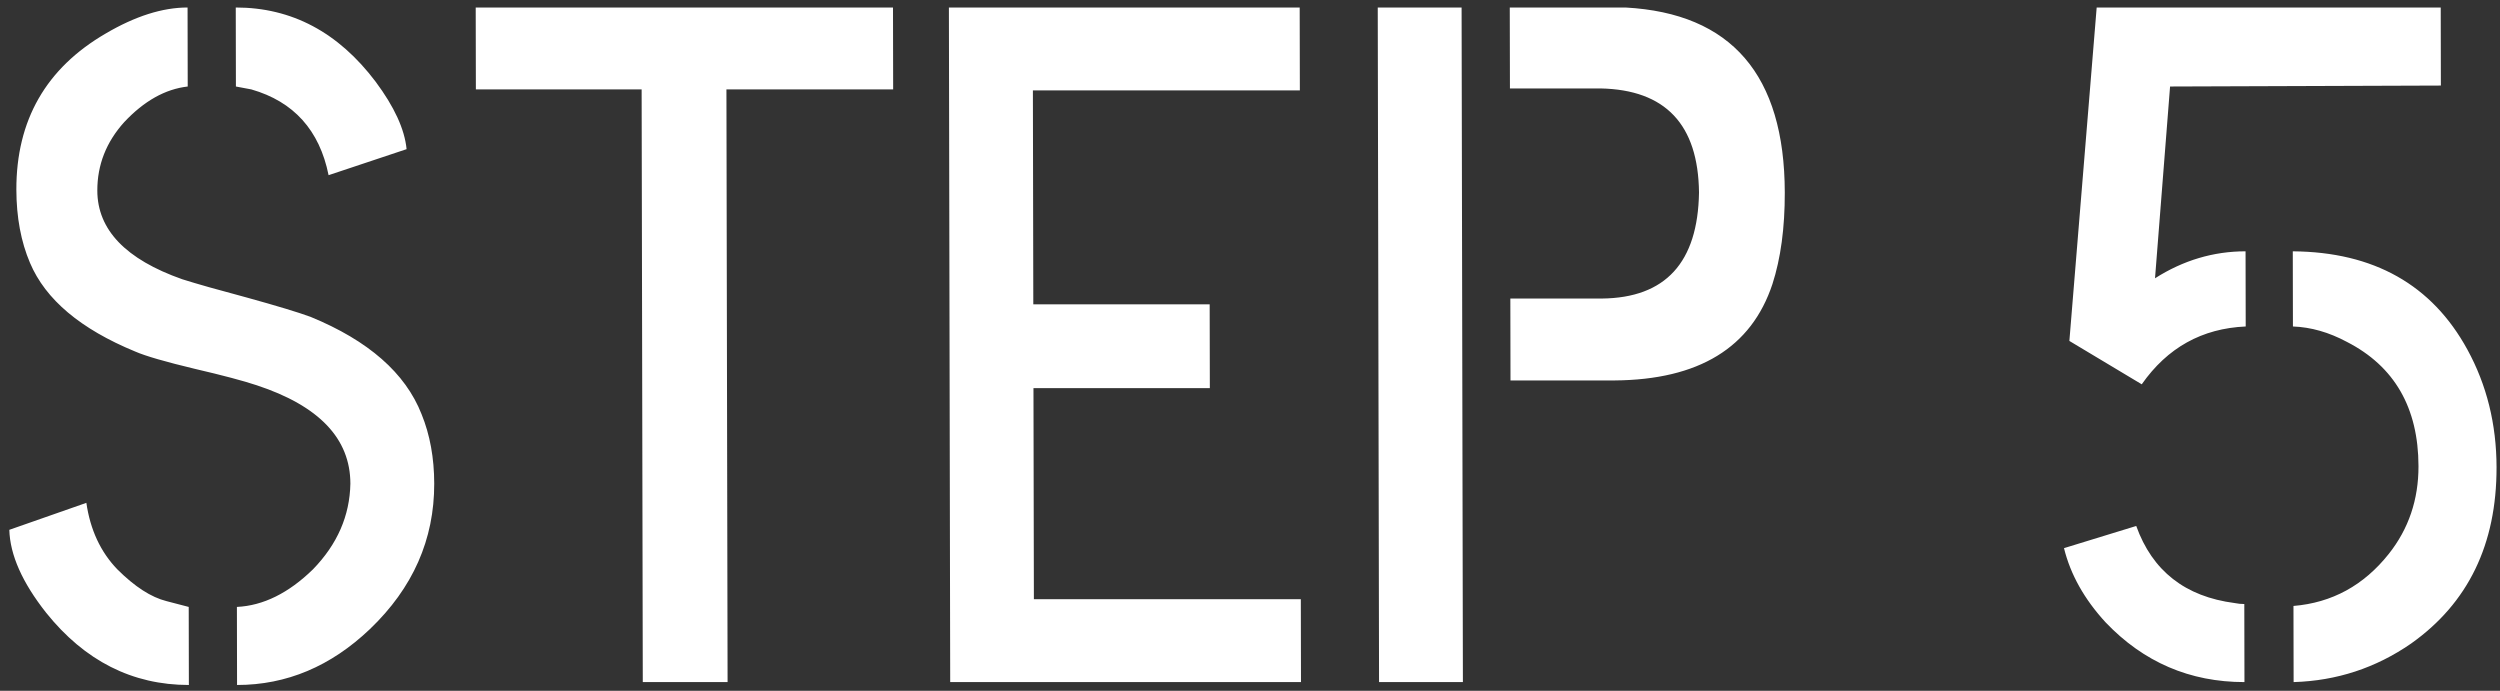 <svg width="152" height="42" viewBox="0 0 152 42" fill="none" xmlns="http://www.w3.org/2000/svg">
<rect x="0" y="0" width="152" height="42" fill="#333333" stroke="none"/>
<path d="M0.567 32.213L5.251 30.573C5.488 32.213 6.116 33.561 7.134 34.616C8.19 35.67 9.188 36.315 10.126 36.549L11.474 36.901L11.483 41.647C8.046 41.647 5.152 40.182 2.803 37.252C1.354 35.416 0.609 33.737 0.567 32.213ZM0.995 11.53C0.987 7.311 2.798 4.147 6.426 2.038C8.221 0.983 9.88 0.456 11.404 0.456L11.413 5.26C10.046 5.416 8.758 6.139 7.55 7.428C6.459 8.639 5.914 10.026 5.917 11.588C5.922 13.971 7.644 15.768 11.084 16.979C11.944 17.252 13.253 17.623 15.012 18.092C16.849 18.6 18.139 18.991 18.881 19.264C22.4 20.709 24.65 22.682 25.631 25.182C26.141 26.432 26.398 27.838 26.401 29.401C26.408 32.799 25.105 35.748 22.492 38.248C20.114 40.514 17.421 41.647 14.413 41.647L14.404 36.901C16.005 36.823 17.547 36.061 19.028 34.616C20.51 33.092 21.268 31.354 21.303 29.401C21.298 26.666 19.4 24.674 15.608 23.424C14.787 23.151 13.537 22.819 11.856 22.428C10.059 21.998 8.847 21.647 8.221 21.373C4.899 20.006 2.766 18.209 1.824 15.983C1.275 14.694 0.999 13.209 0.995 11.53ZM14.343 5.26L14.334 0.456C17.732 0.456 20.567 1.959 22.838 4.967C23.974 6.491 24.602 7.858 24.721 9.069L19.978 10.651C19.426 7.916 17.86 6.178 15.281 5.436C14.655 5.319 14.343 5.26 14.343 5.26ZM28.933 5.436L28.923 0.456H54.294L54.304 5.436H44.167L44.237 41.471H39.081L39.011 5.436H28.933ZM57.772 41.471L57.693 0.456H79.021L79.031 5.495H62.8L62.825 18.502H73.548L73.558 23.6H62.835L62.86 36.432H79.09L79.1 41.471H57.772ZM83.846 41.471L83.767 0.456H88.865L88.944 41.471H83.846ZM91.838 23.131L91.829 18.151H97.395C101.262 18.112 103.231 15.963 103.3 11.706C103.253 7.565 101.257 5.456 97.312 5.377H91.804L91.794 0.456H98.123C98.357 0.456 98.591 0.456 98.826 0.456C105.272 0.807 108.502 4.557 108.515 11.706C108.519 13.854 108.269 15.709 107.764 17.272C106.483 21.139 103.283 23.092 98.166 23.131H91.838ZM125.818 20.729L127.478 0.456H148.396L148.405 5.202L131.94 5.26L131.025 16.92C132.742 15.827 134.577 15.28 136.53 15.28L136.539 19.85C133.883 19.967 131.776 21.139 130.218 23.366L125.818 20.729ZM139.452 41.471L139.443 36.842C141.786 36.647 143.718 35.592 145.237 33.678C146.445 32.155 147.047 30.377 147.044 28.346C147.037 24.791 145.586 22.272 142.693 20.788C141.598 20.202 140.504 19.889 139.41 19.85L139.401 15.28C144.323 15.319 147.862 17.311 150.018 21.256C151.194 23.405 151.785 25.788 151.79 28.405C151.799 33.092 150.067 36.666 146.596 39.127C144.45 40.612 142.069 41.393 139.452 41.471ZM125.491 33.327L129.883 31.979C130.864 34.713 132.86 36.276 135.868 36.666C136.064 36.706 136.259 36.725 136.454 36.725L136.463 41.471C133.143 41.471 130.328 40.26 128.019 37.838C126.727 36.432 125.884 34.928 125.491 33.327Z" fill="white"/>
</svg>

